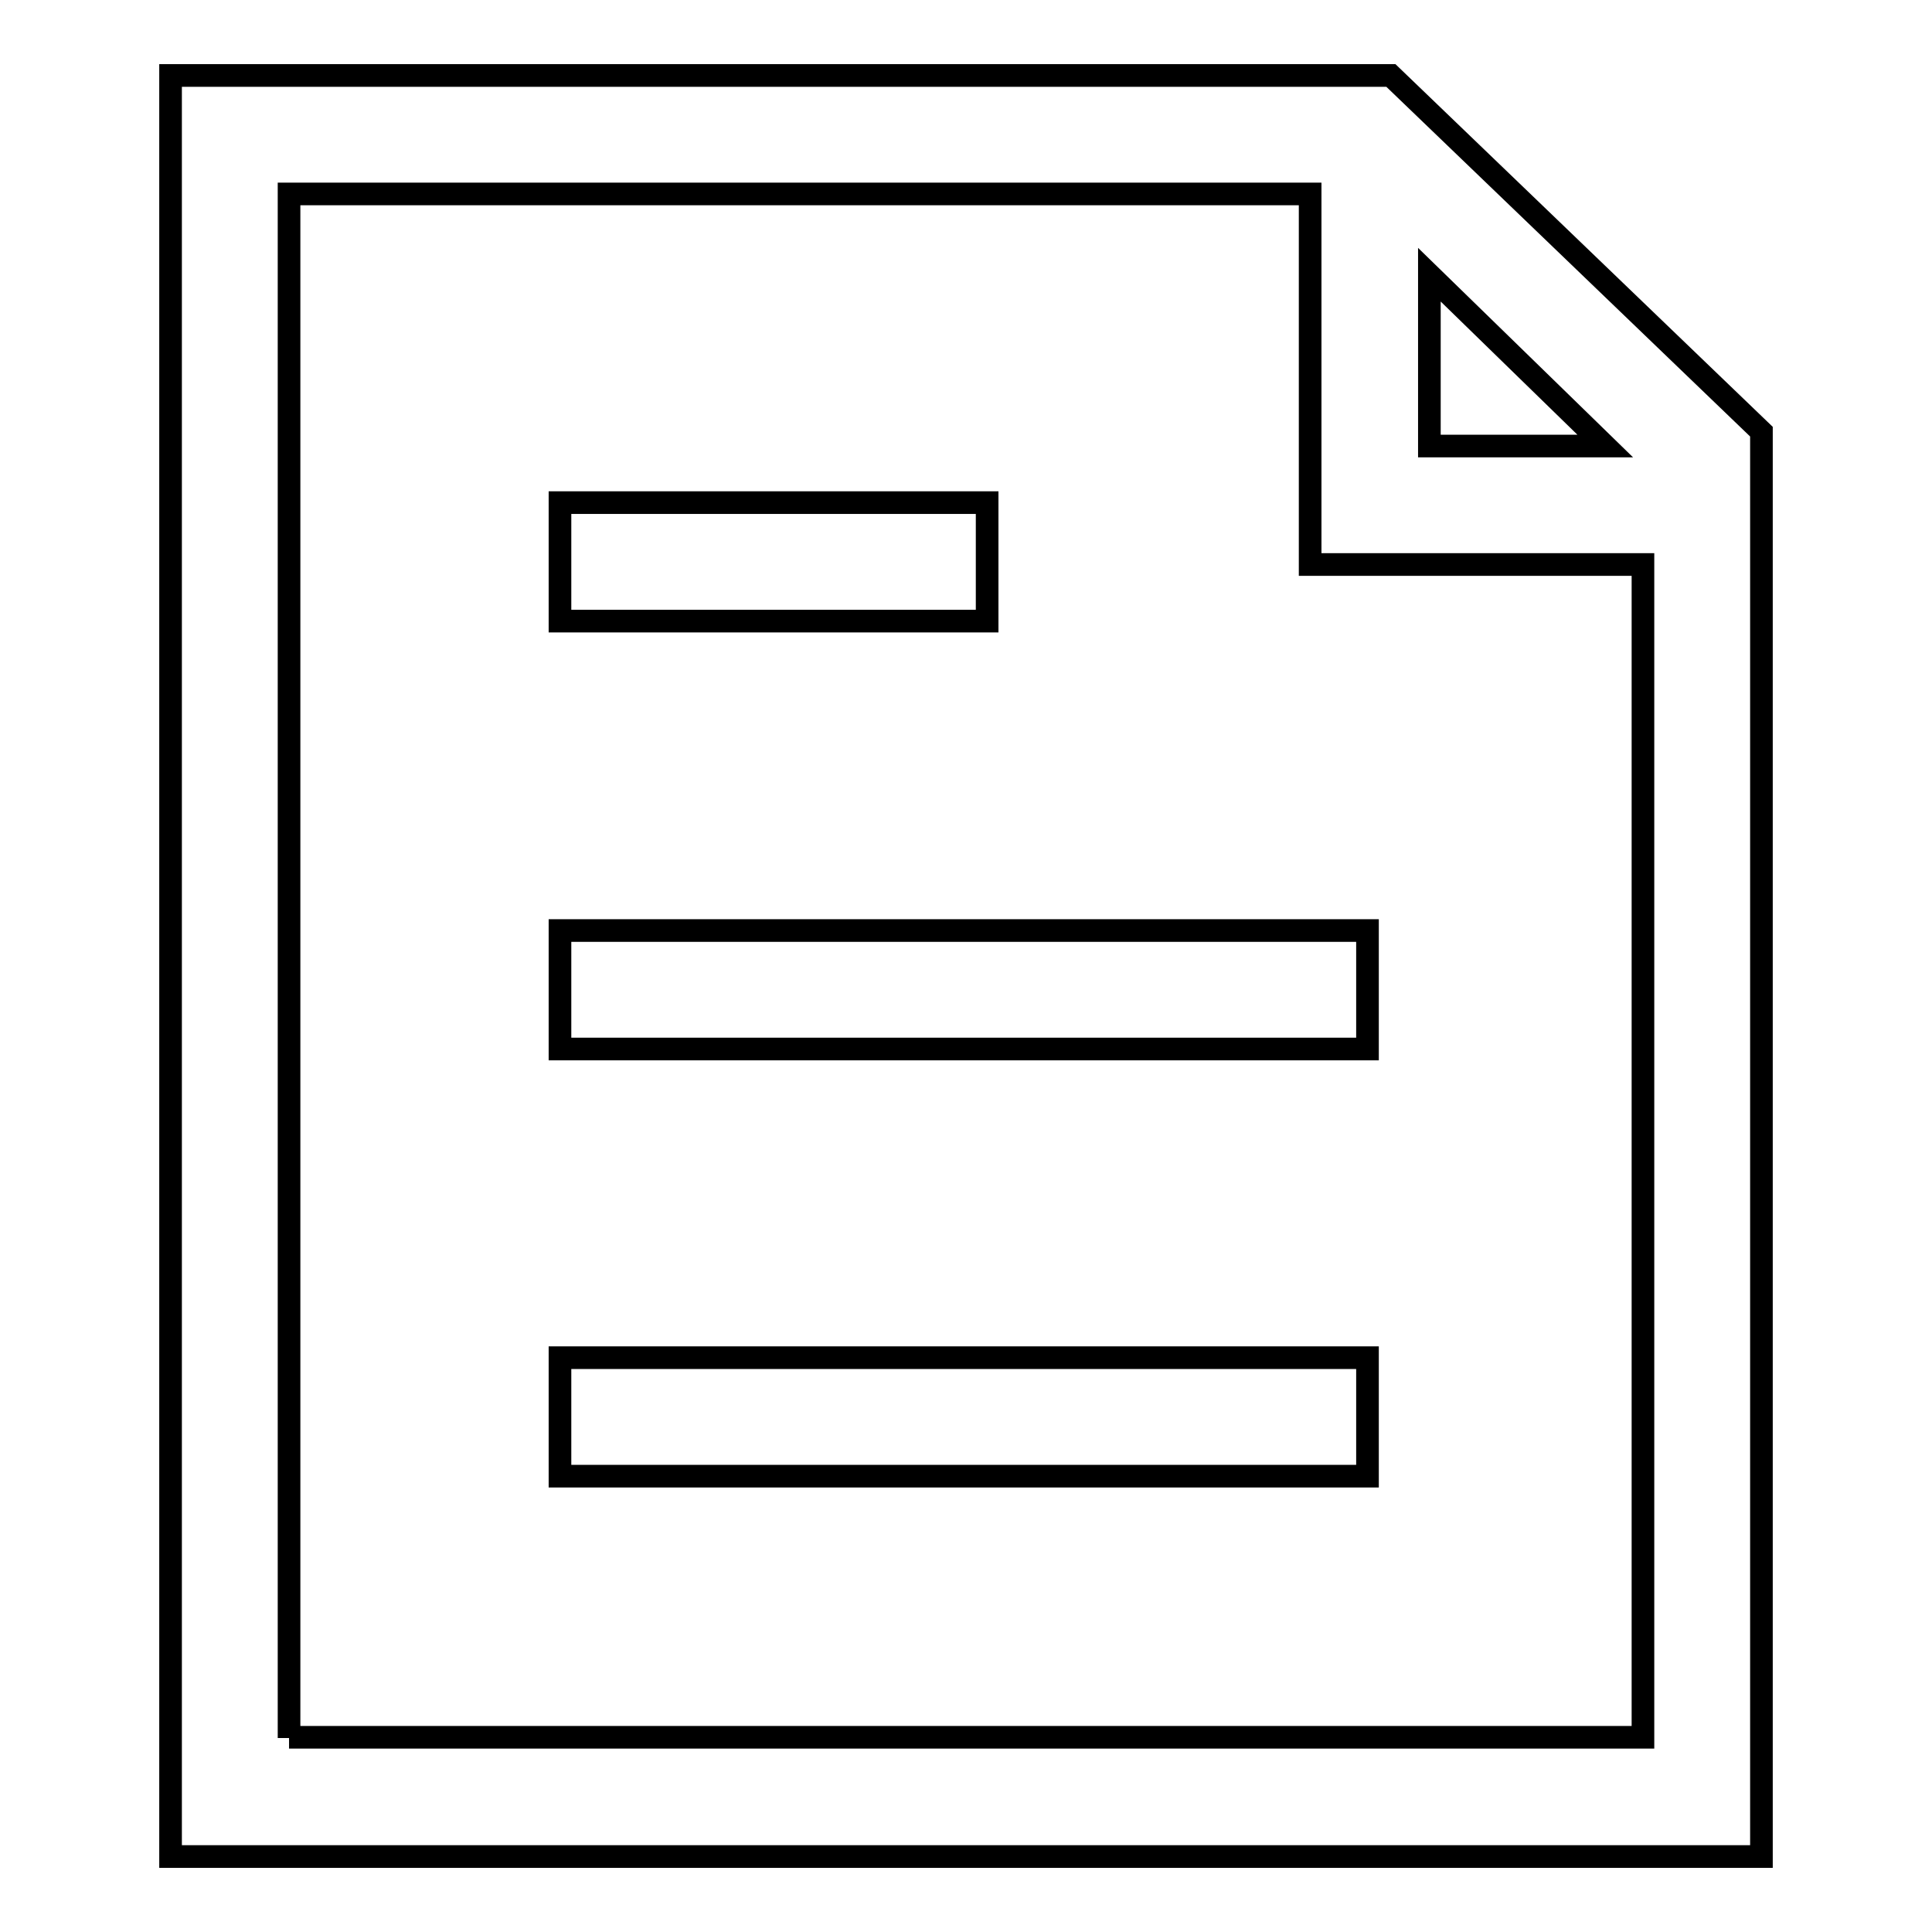 <?xml version="1.0" encoding="utf-8"?>
<!-- Svg Vector Icons : http://www.onlinewebfonts.com/icon -->
<!DOCTYPE svg PUBLIC "-//W3C//DTD SVG 1.1//EN" "http://www.w3.org/Graphics/SVG/1.1/DTD/svg11.dtd">
<svg version="1.1" xmlns="http://www.w3.org/2000/svg" xmlns:xlink="http://www.w3.org/1999/xlink" x="0px" y="0px" viewBox="0 0 256 256" enable-background="new 0 0 256 256" xml:space="preserve">
<g> <path stroke-width="3" fill-opacity="0" stroke="#000000"  d="M74.2,179.9h107v15.7h-107V179.9z M74.2,123.3h107V139h-107V123.3z M74.2,66.6h56.6v15.7H74.2V66.6z"/> <path stroke-width="3" fill-opacity="0" stroke="#000000"  d="M233.4,57.2L184.3,10H22.6v236h210.8V57.2z M189.4,36.4l23.3,22.7h-23.3V36.4z M38.3,230.3V25.7h135.3v49.1 h44.1v155.4H38.3z"/></g>
</svg>